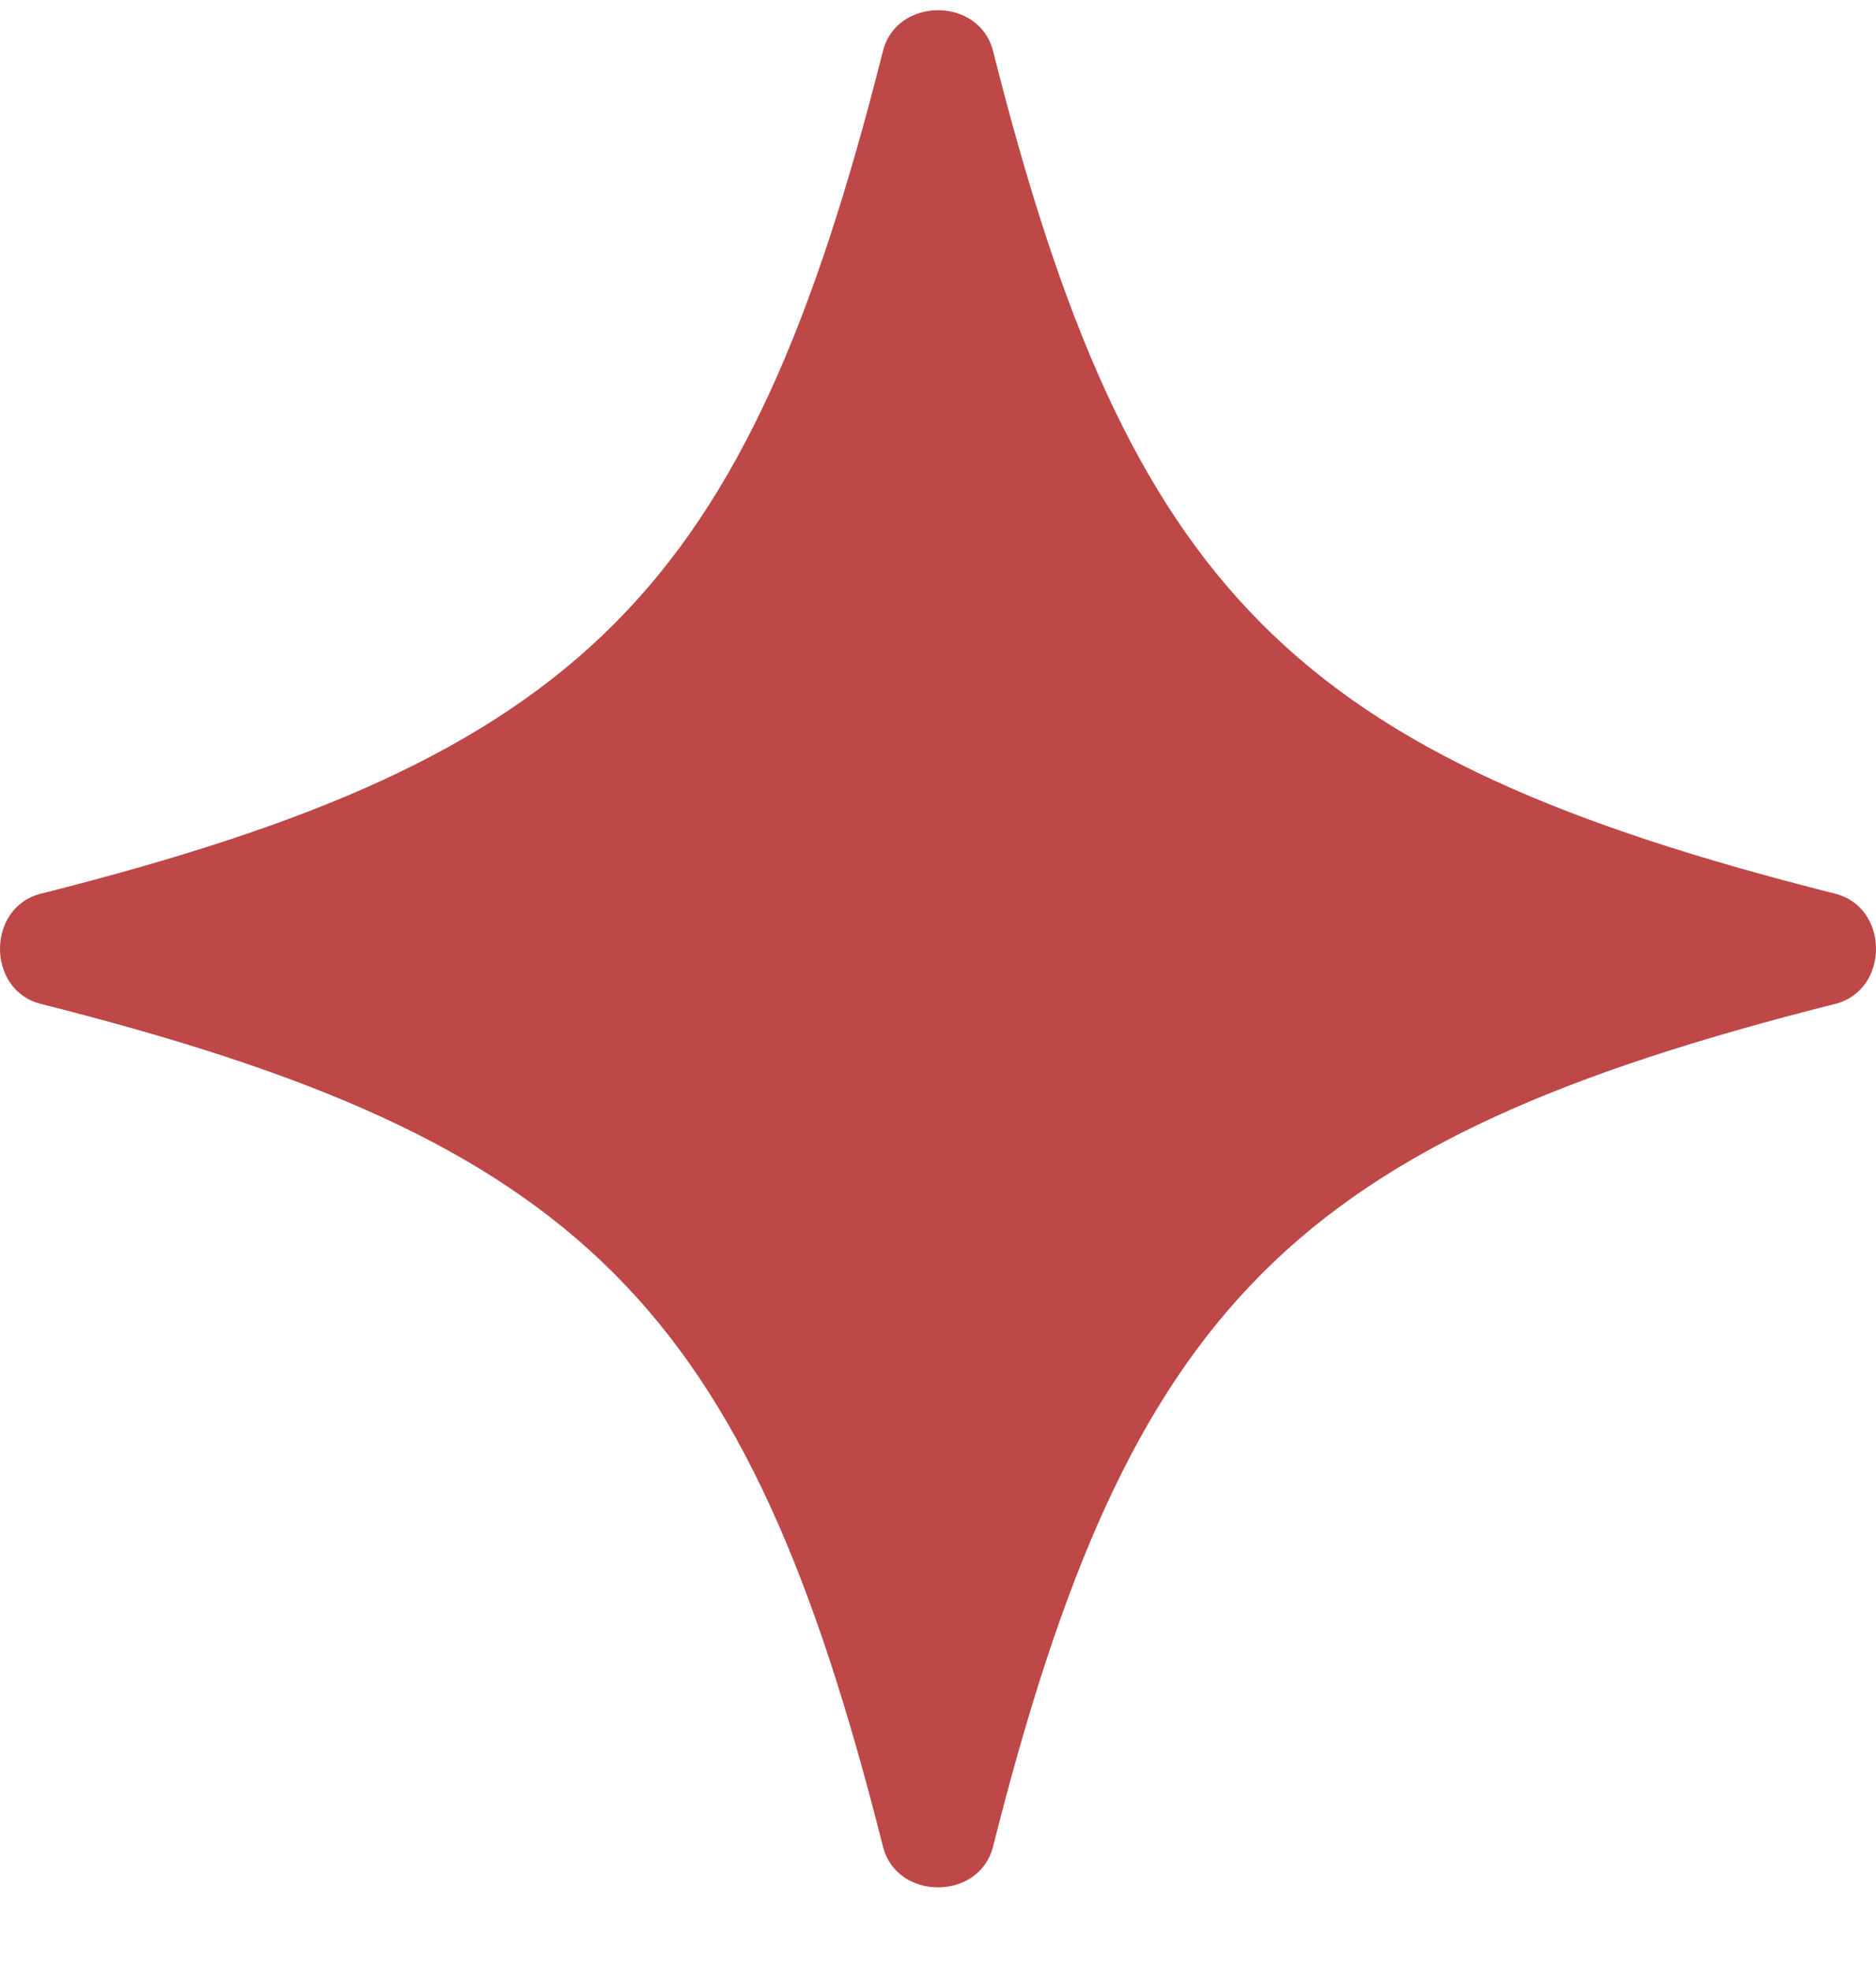 <svg width="20" height="21" viewBox="0 0 20 21" fill="none" xmlns="http://www.w3.org/2000/svg">
<path d="M19.565 9.522C20.145 9.668 20.145 10.55 19.565 10.696C13.791 12.152 12.043 13.9 10.587 19.674C10.441 20.254 9.559 20.254 9.413 19.674C7.957 13.9 6.209 12.152 0.435 10.696C-0.145 10.55 -0.145 9.668 0.435 9.522C6.209 8.066 7.957 6.317 9.413 0.544C9.559 -0.036 10.441 -0.036 10.587 0.544C12.043 6.317 13.791 8.066 19.565 9.522Z" fill="#BE4747"/>
</svg>
